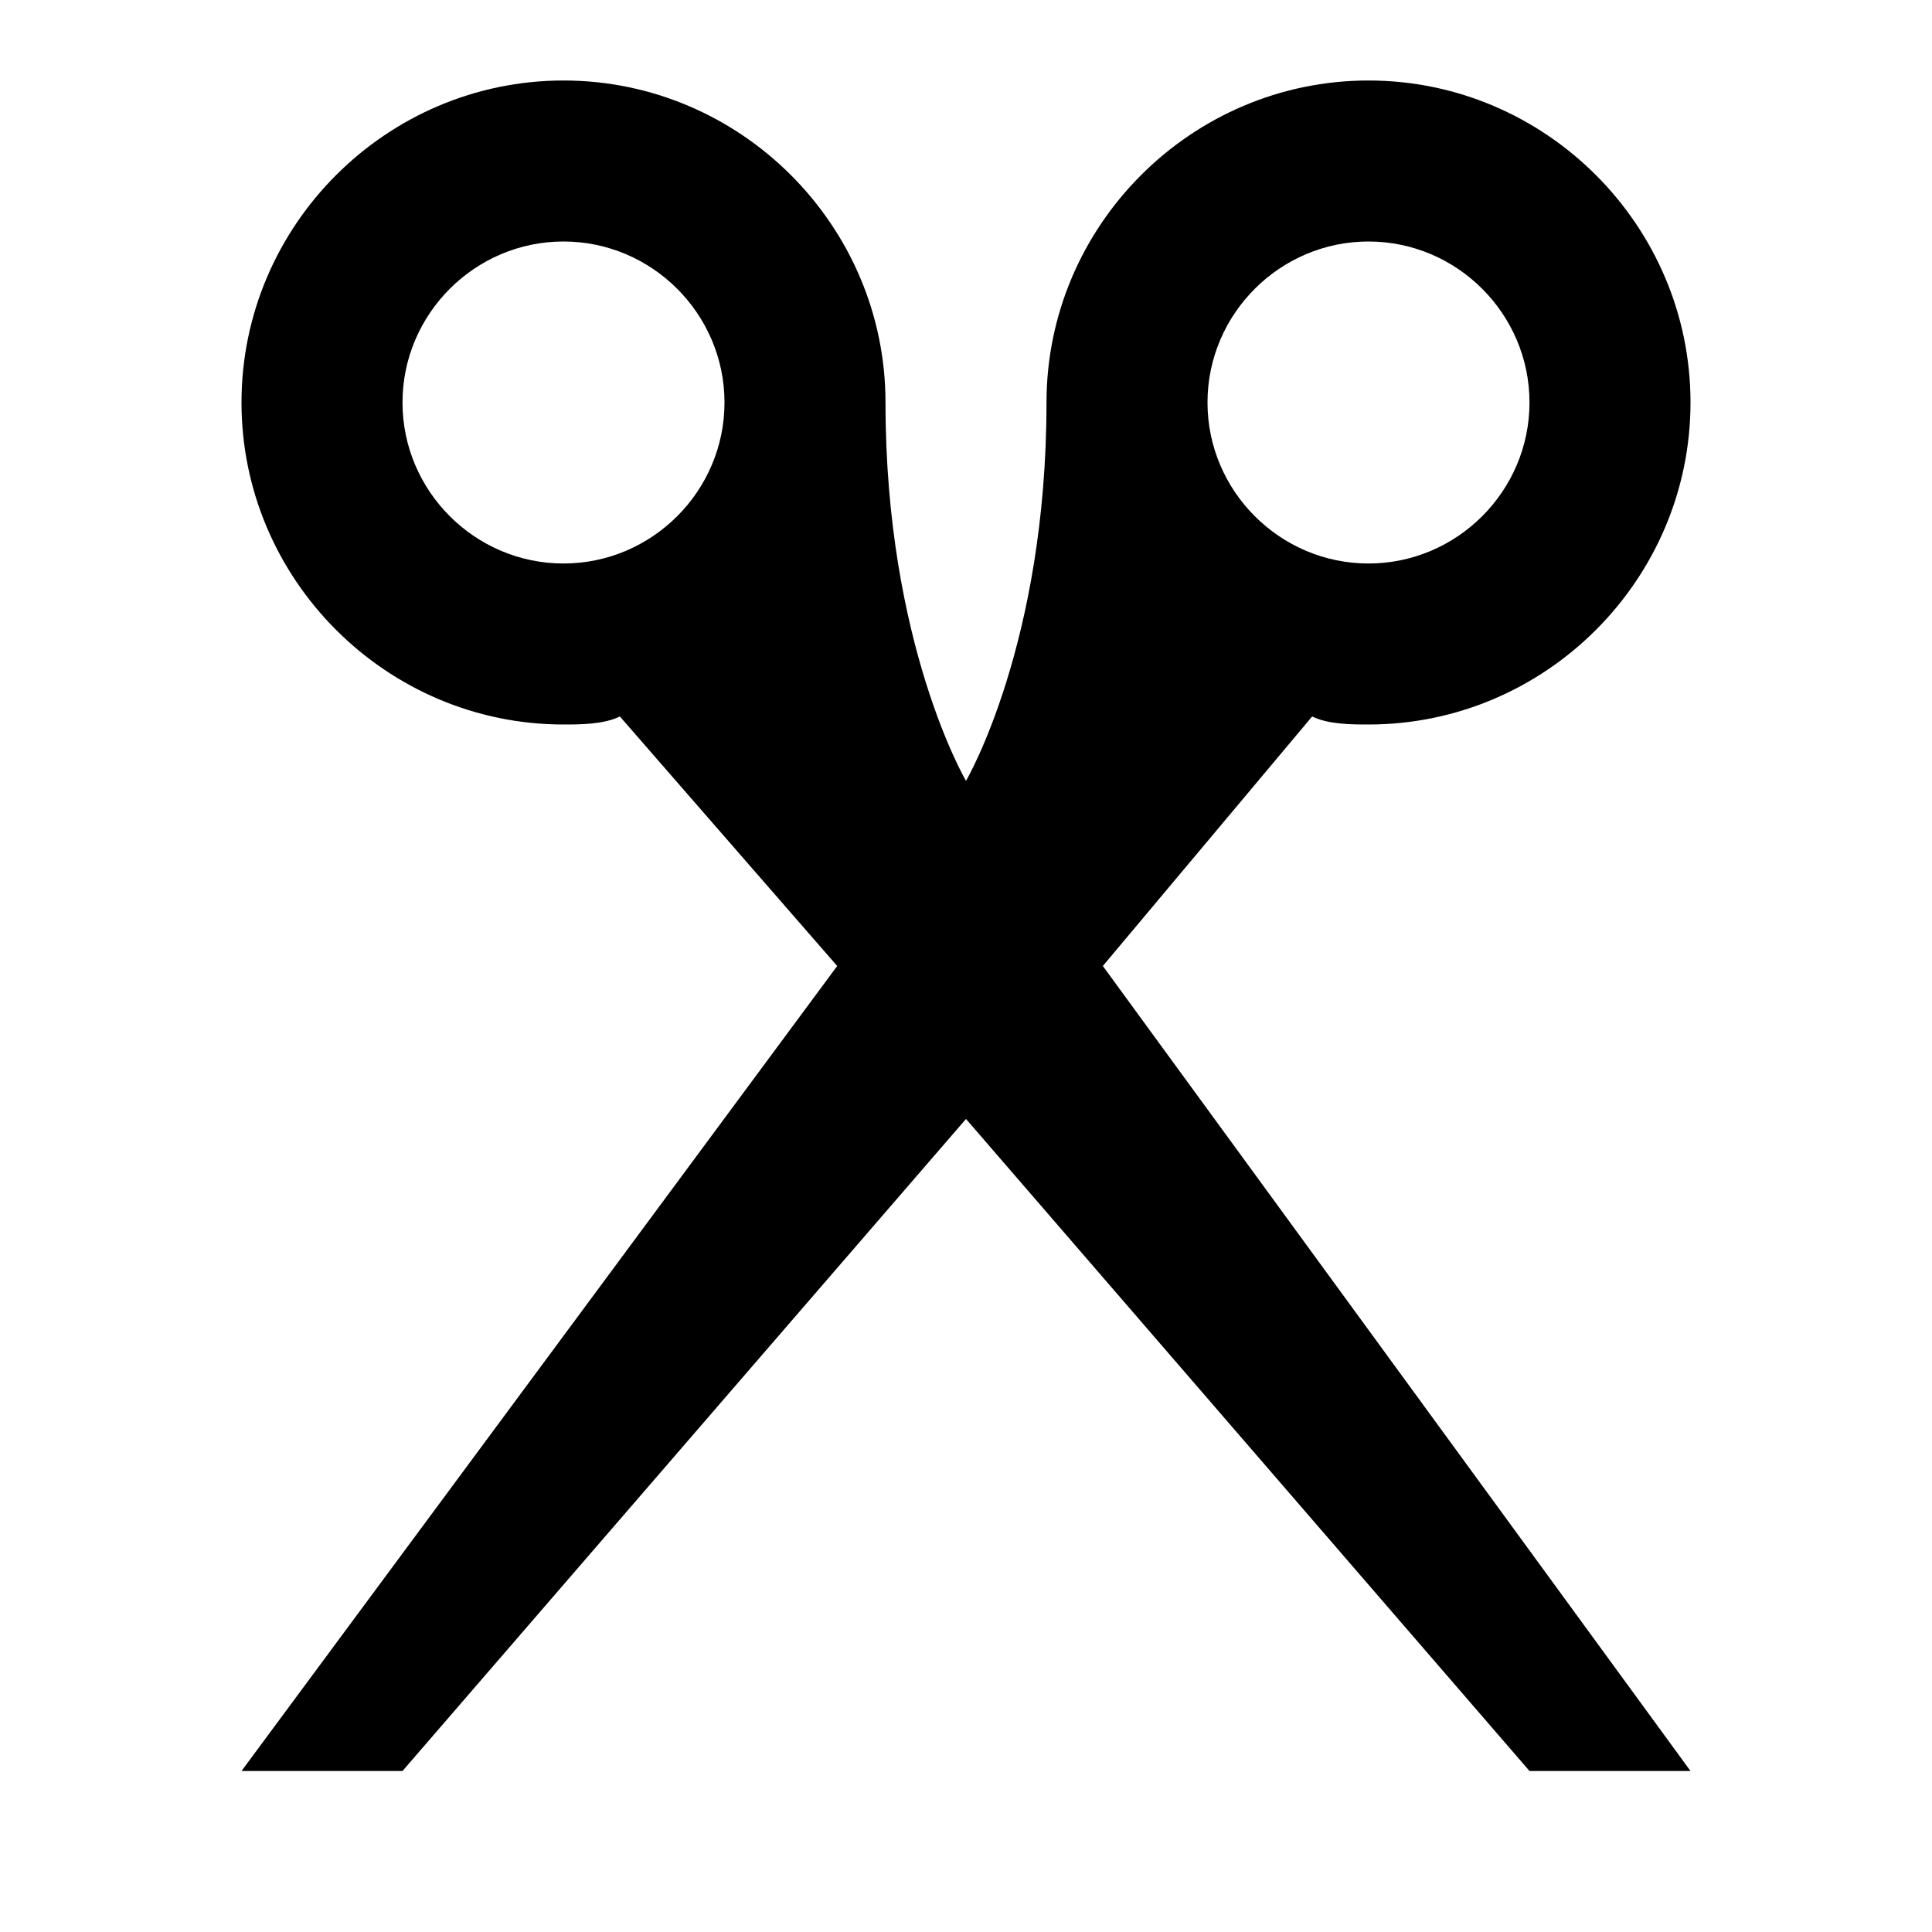 <svg xmlns="http://www.w3.org/2000/svg" viewBox="0 0 24 24"><path d="M16.3 8.9c.2.1.5.1.7.1 2.2 0 4-1.8 4-4s-1.8-4-4-4-4 1.8-4 4c0 3-1 4.7-1 4.7S11 8 11 5c0-2.2-1.8-4-4-4S3 2.8 3 5s1.8 4 4 4c.2 0 .5 0 .7-.1l2.7 3.1L3 22h2l7-8.1 7 8.1h2l-7.3-10 2.6-3.1zM17 3c1.1 0 2 .9 2 2s-.9 2-2 2-2-.9-2-2 .9-2 2-2zM5 5c0-1.1.9-2 2-2s2 .9 2 2-.9 2-2 2-2-.9-2-2z"/></svg>